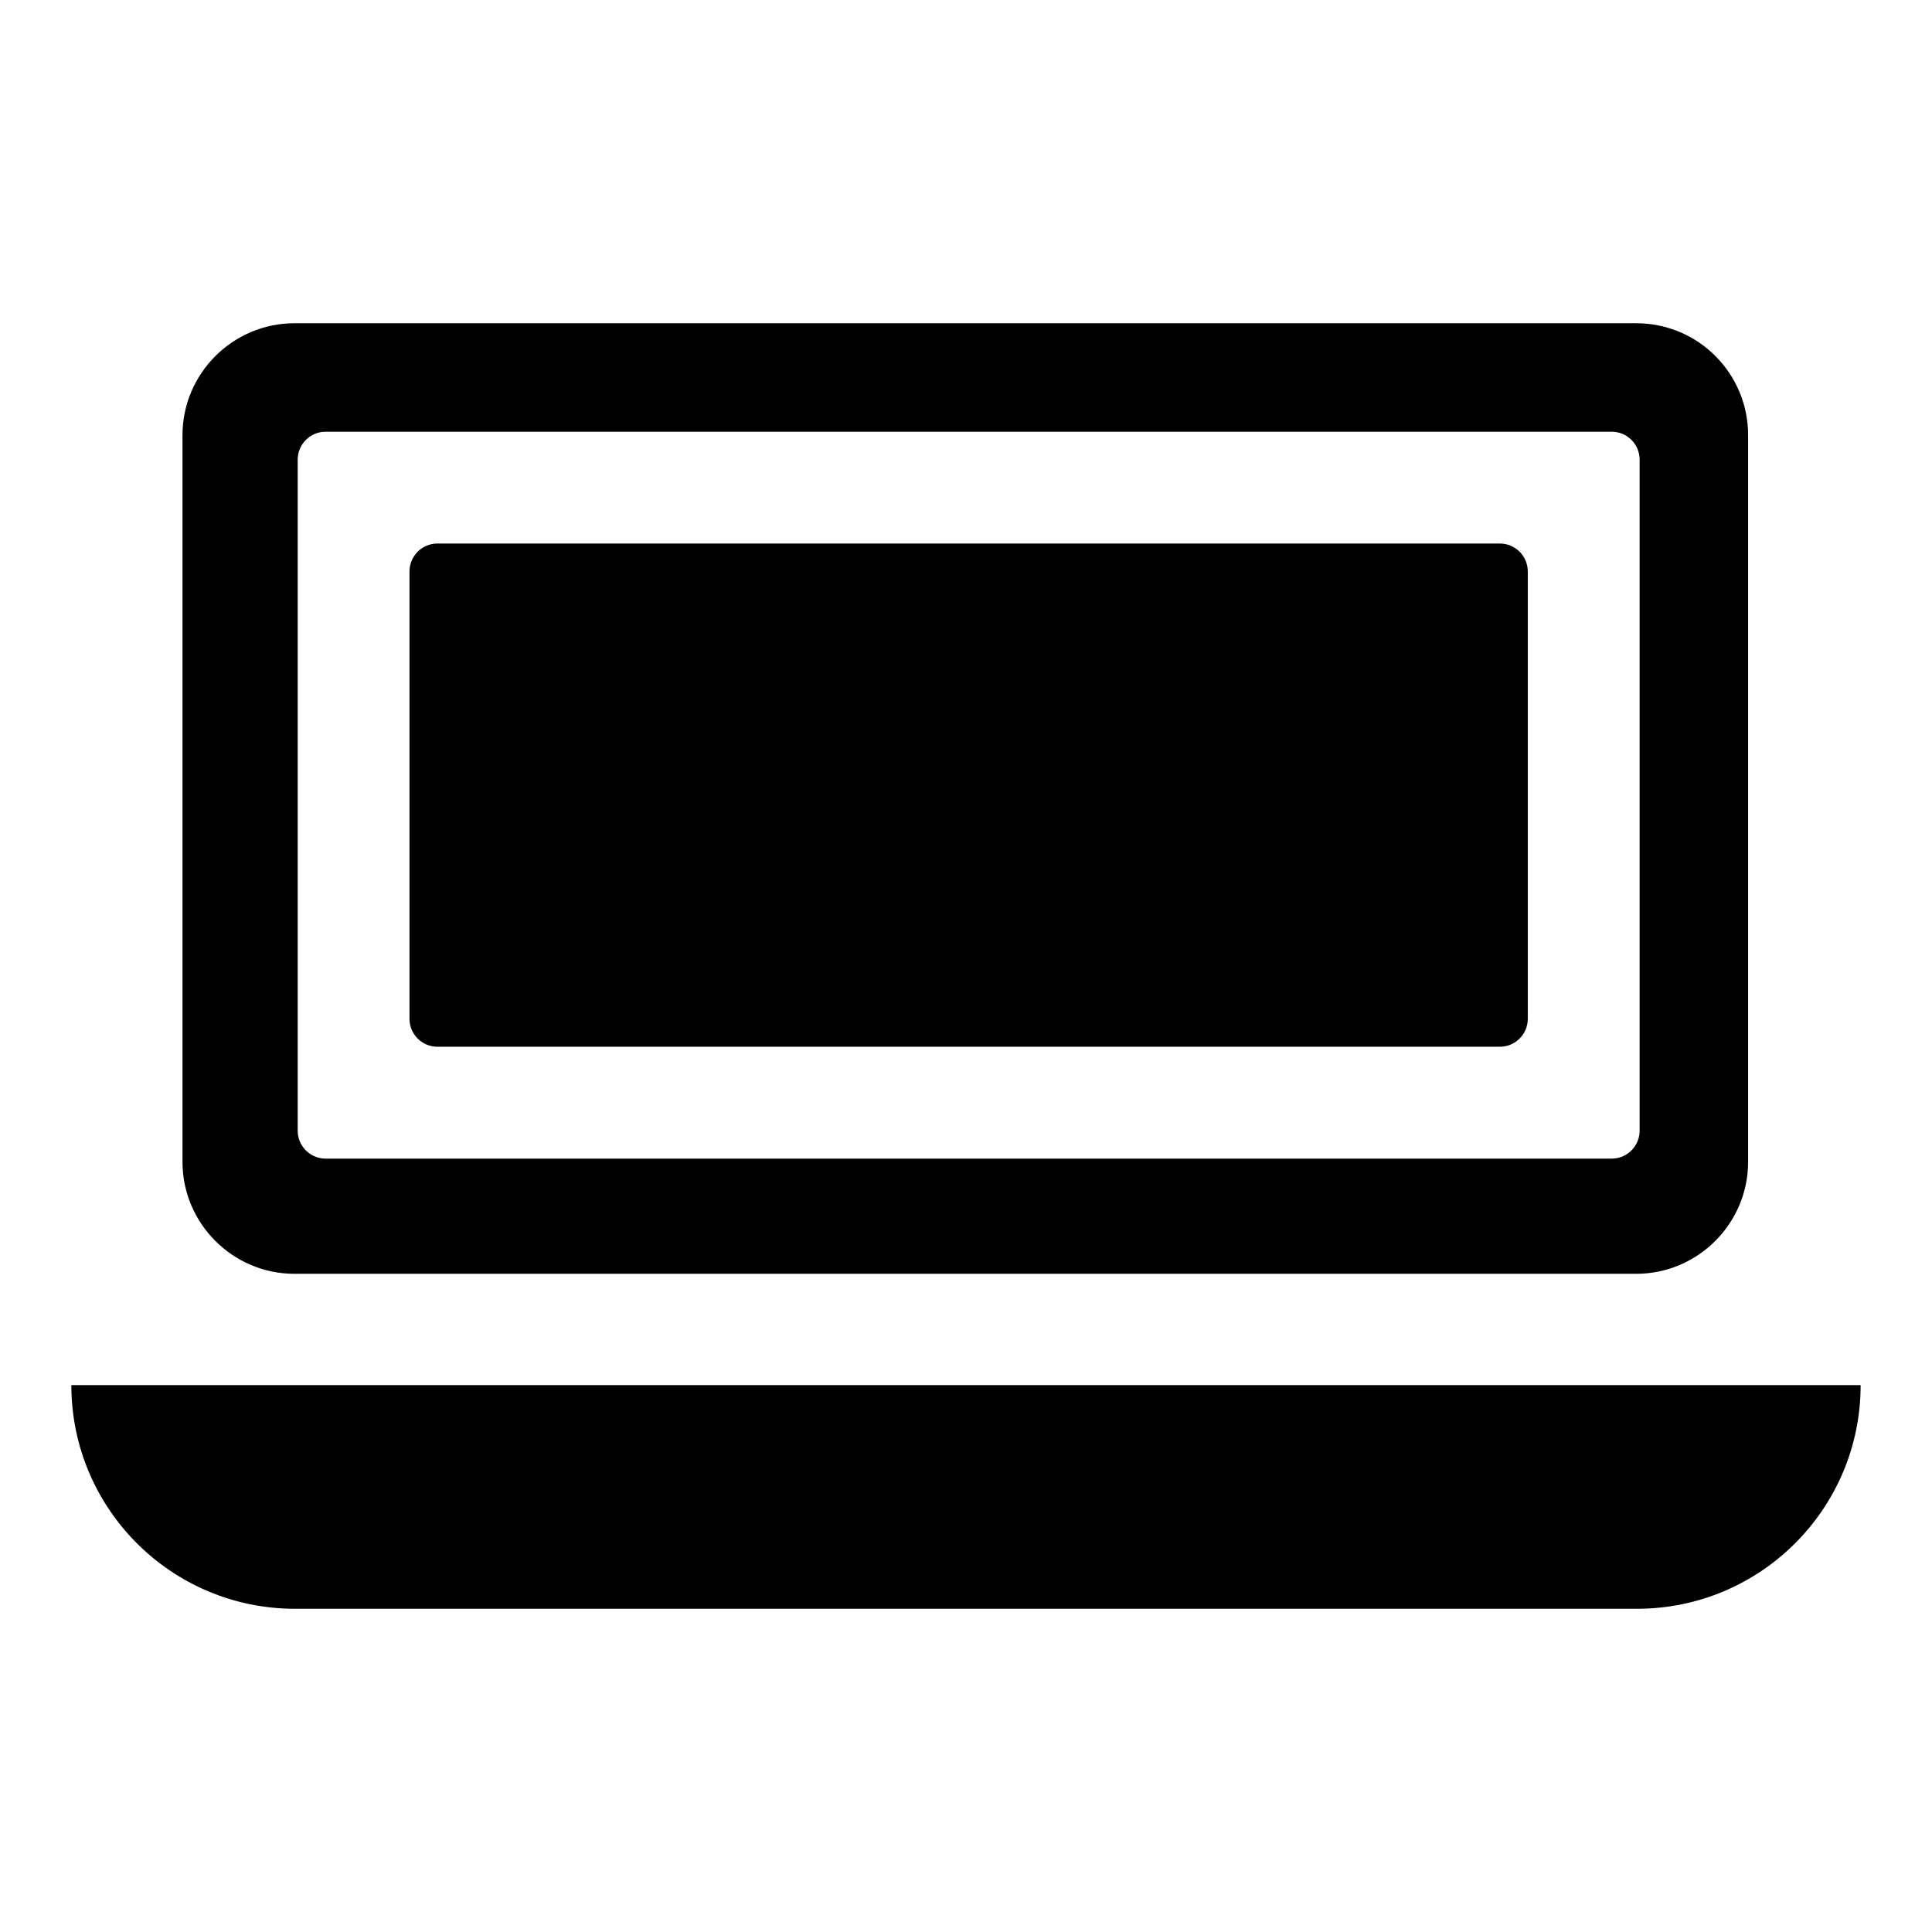 <?xml version="1.0" encoding="UTF-8"?>
<!-- Uploaded to: ICON Repo, www.svgrepo.com, Generator: ICON Repo Mixer Tools -->
<svg fill="#000000" width="800px" height="800px" version="1.1" viewBox="144 144 512 512" xmlns="http://www.w3.org/2000/svg">
 <g>
  <path d="m259.93 421.4h281.54c4.09 0 7.41-3.316 7.41-7.41v-118.54c0-4.094-3.316-7.41-7.41-7.41h-281.54c-4.09 0-7.41 3.316-7.41 7.41v118.54c0 4.094 3.316 7.41 7.41 7.41z"/>
  <path d="m222 481.57h355.63c16.301 0 29.637-13.336 29.637-29.637v-192.63c0-16.301-13.188-29.637-29.637-29.637h-355.63c-16.301 0-29.637 13.336-29.637 29.637v192.63c0.004 16.301 13.34 29.637 29.637 29.637zm0.891-215.75c0-4.094 3.316-7.41 7.41-7.41h340.81c4.09 0 7.41 3.316 7.41 7.41v177.82c0 4.09-3.316 7.41-7.41 7.41h-340.81c-4.09 0-7.41-3.316-7.41-7.41z"/>
  <path d="m162.91 511.07c0 32.734 26.535 59.273 59.273 59.273h355.63c32.734 0 59.273-26.535 59.273-59.273z"/>
 </g>
</svg>